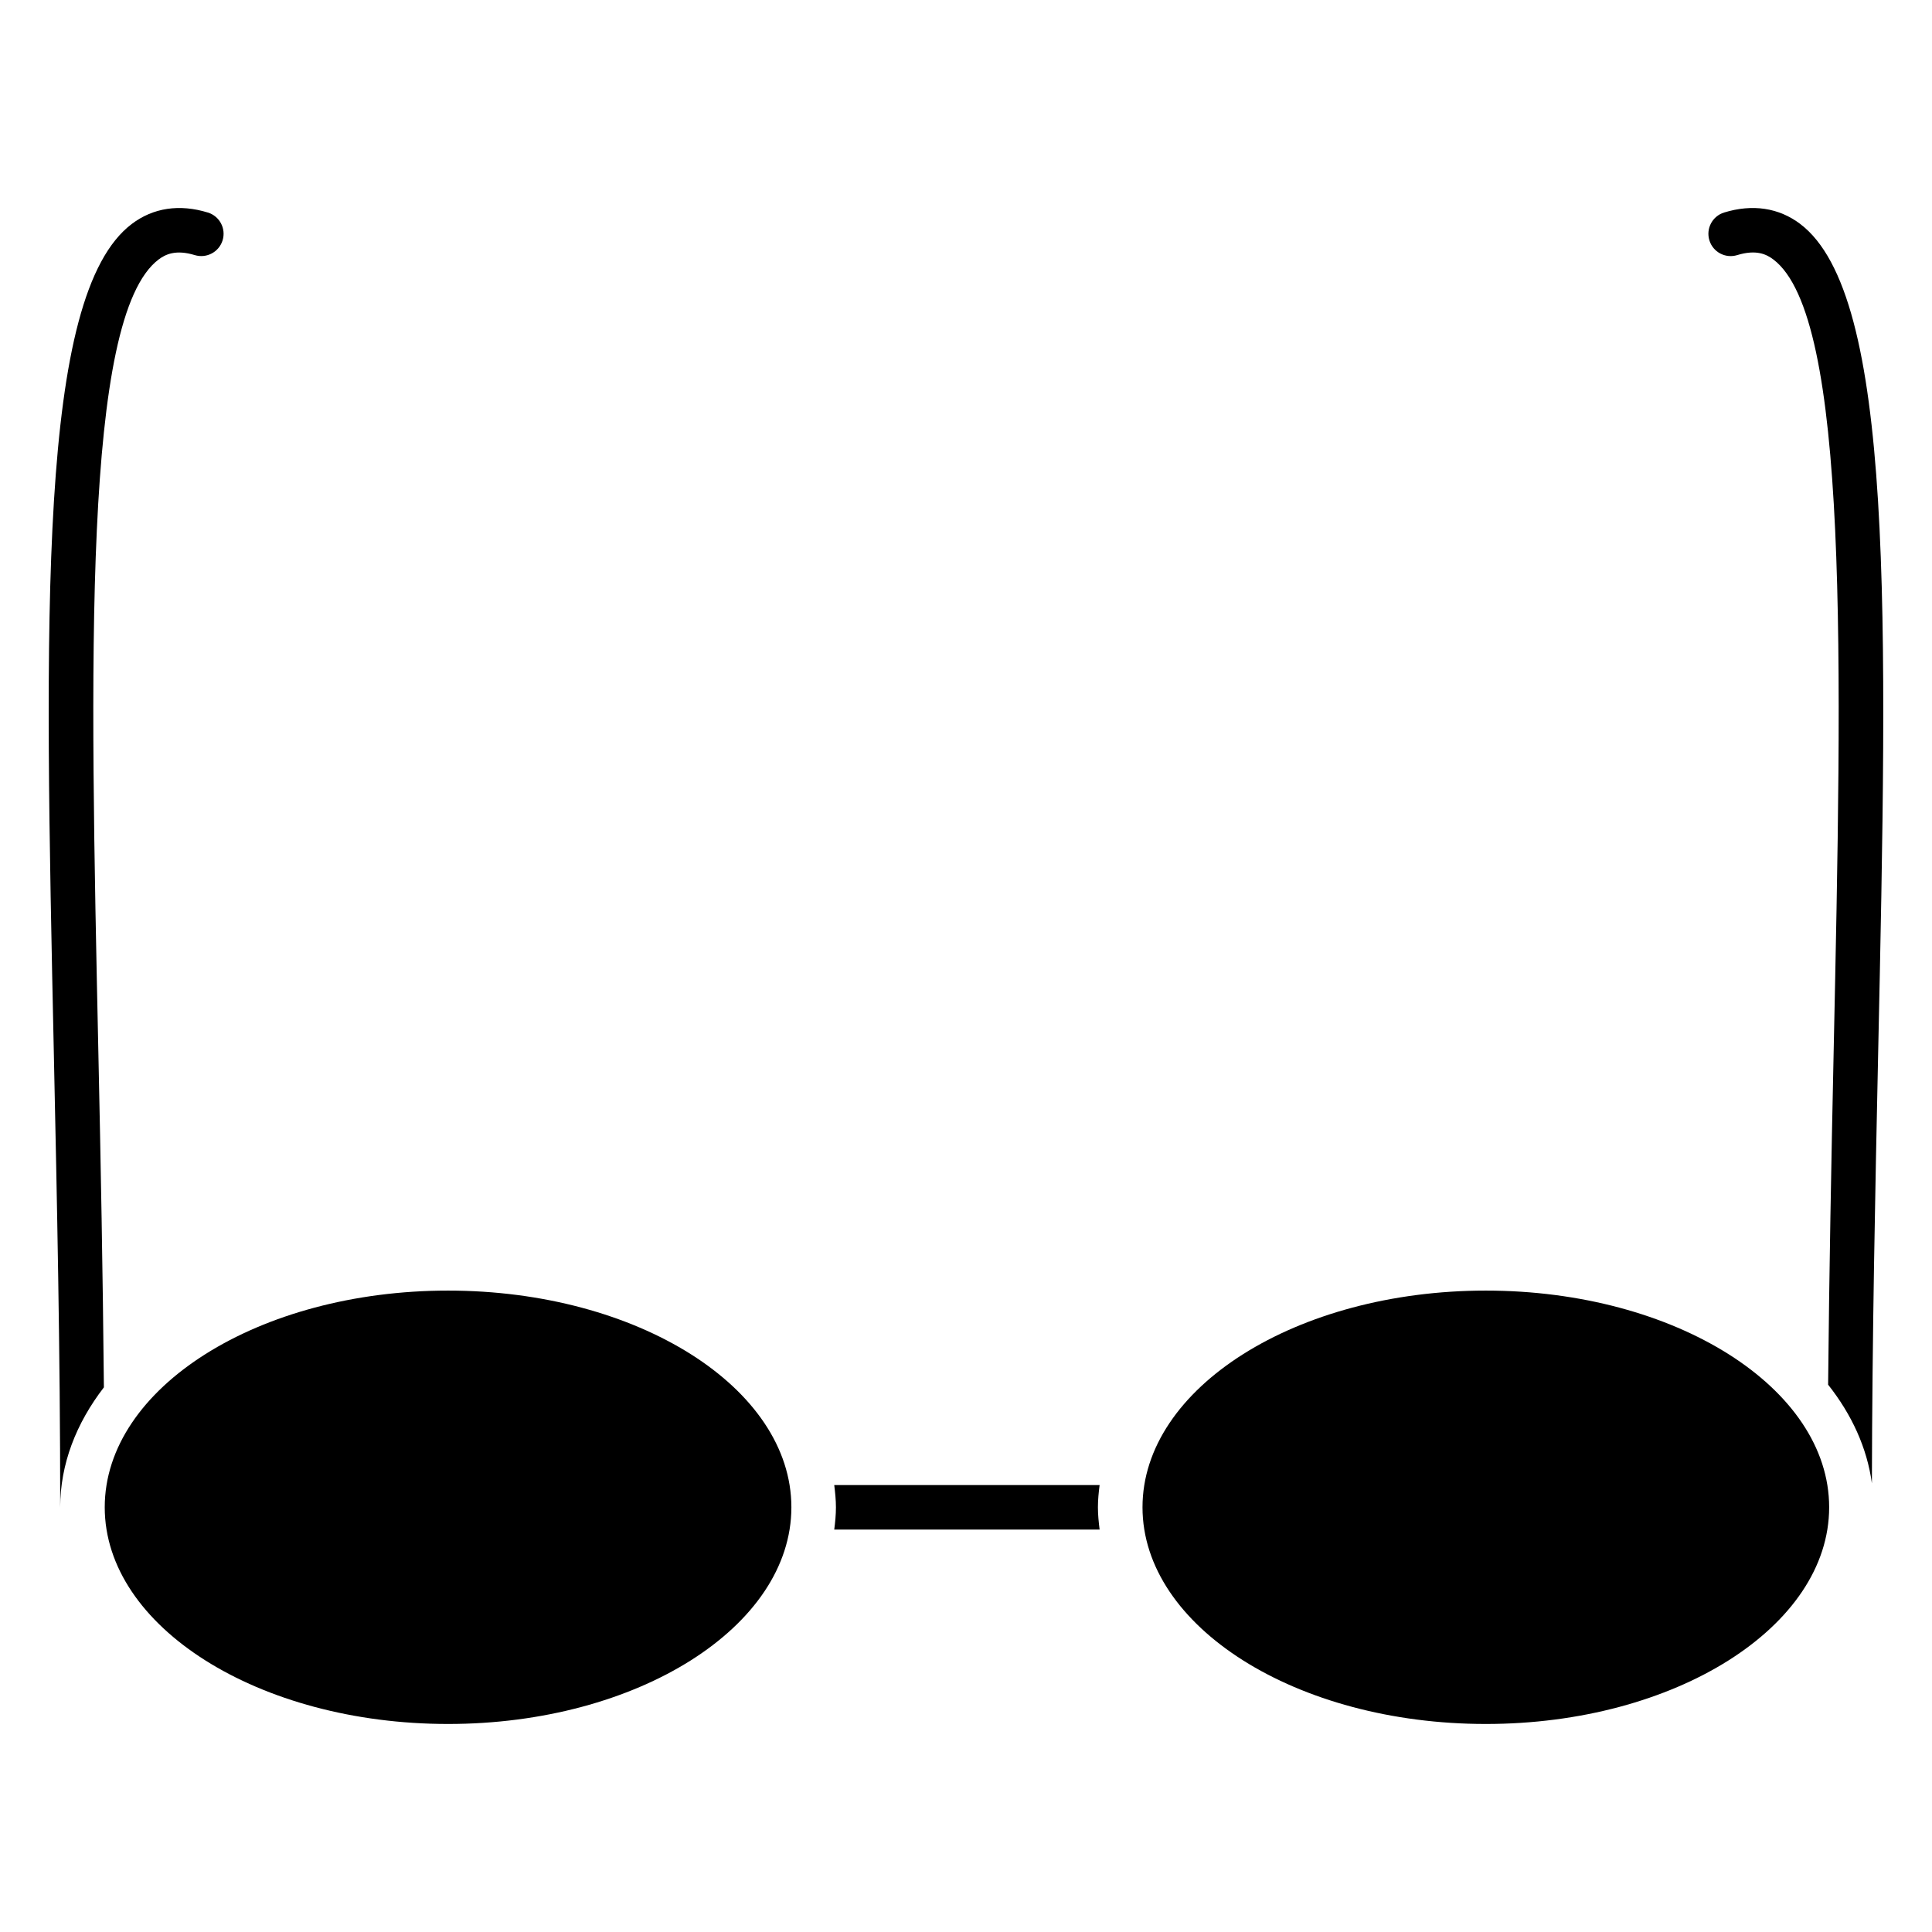 <?xml version="1.0" encoding="UTF-8"?>
<!-- Uploaded to: ICON Repo, www.svgrepo.com, Generator: ICON Repo Mixer Tools -->
<svg fill="#000000" width="800px" height="800px" version="1.1" viewBox="144 144 512 512" xmlns="http://www.w3.org/2000/svg">
 <g>
  <path d="m262.74 486.02c-50.168 0-90.984 25.758-90.984 57.426s40.816 57.426 90.984 57.426c50.168 0 90.984-25.758 90.984-57.426s-40.809-57.426-90.984-57.426z"/>
  <path d="m537.76 486.02c-50.168 0-90.984 25.758-90.984 57.426s40.816 57.426 90.984 57.426c50.168 0 90.984-25.758 90.984-57.426s-40.816-57.426-90.984-57.426z"/>
  <path d="m435.41 549.36c-0.242-1.953-0.449-3.914-0.449-5.902 0-1.992 0.195-3.953 0.449-5.902h-70.328c0.242 1.953 0.449 3.914 0.449 5.902 0 1.992-0.195 3.953-0.449 5.902z"/>
  <path d="m621.07 203.34c-5.668-4.281-12.633-5.328-20.152-3.023-3.117 0.953-4.871 4.258-3.914 7.375 0.953 3.117 4.25 4.871 7.375 3.914 5.102-1.559 7.777-0.195 9.574 1.156 20.16 15.242 18.207 105.82 15.965 210.73-0.605 28.324-1.164 57.527-1.449 87.465 6.281 7.934 10.328 16.773 11.602 26.152 0.086-39.195 0.867-76.902 1.645-113.36 2.504-117 4.324-201.53-20.645-220.4z"/>
  <path d="m170.08 423.48c-2.246-104.89-4.191-195.48 15.961-210.72 1.805-1.352 4.519-2.691 9.574-1.156 3.117 0.945 6.414-0.797 7.375-3.914 0.961-3.117-0.793-6.414-3.91-7.367-7.519-2.312-14.484-1.266-20.152 3.023-24.973 18.875-23.16 103.4-20.648 220.39 0.82 38.461 1.676 78.223 1.676 119.72 0-11.461 4.227-22.262 11.578-31.797-0.281-30.184-0.84-59.641-1.453-88.176z"/>
 </g>
</svg>